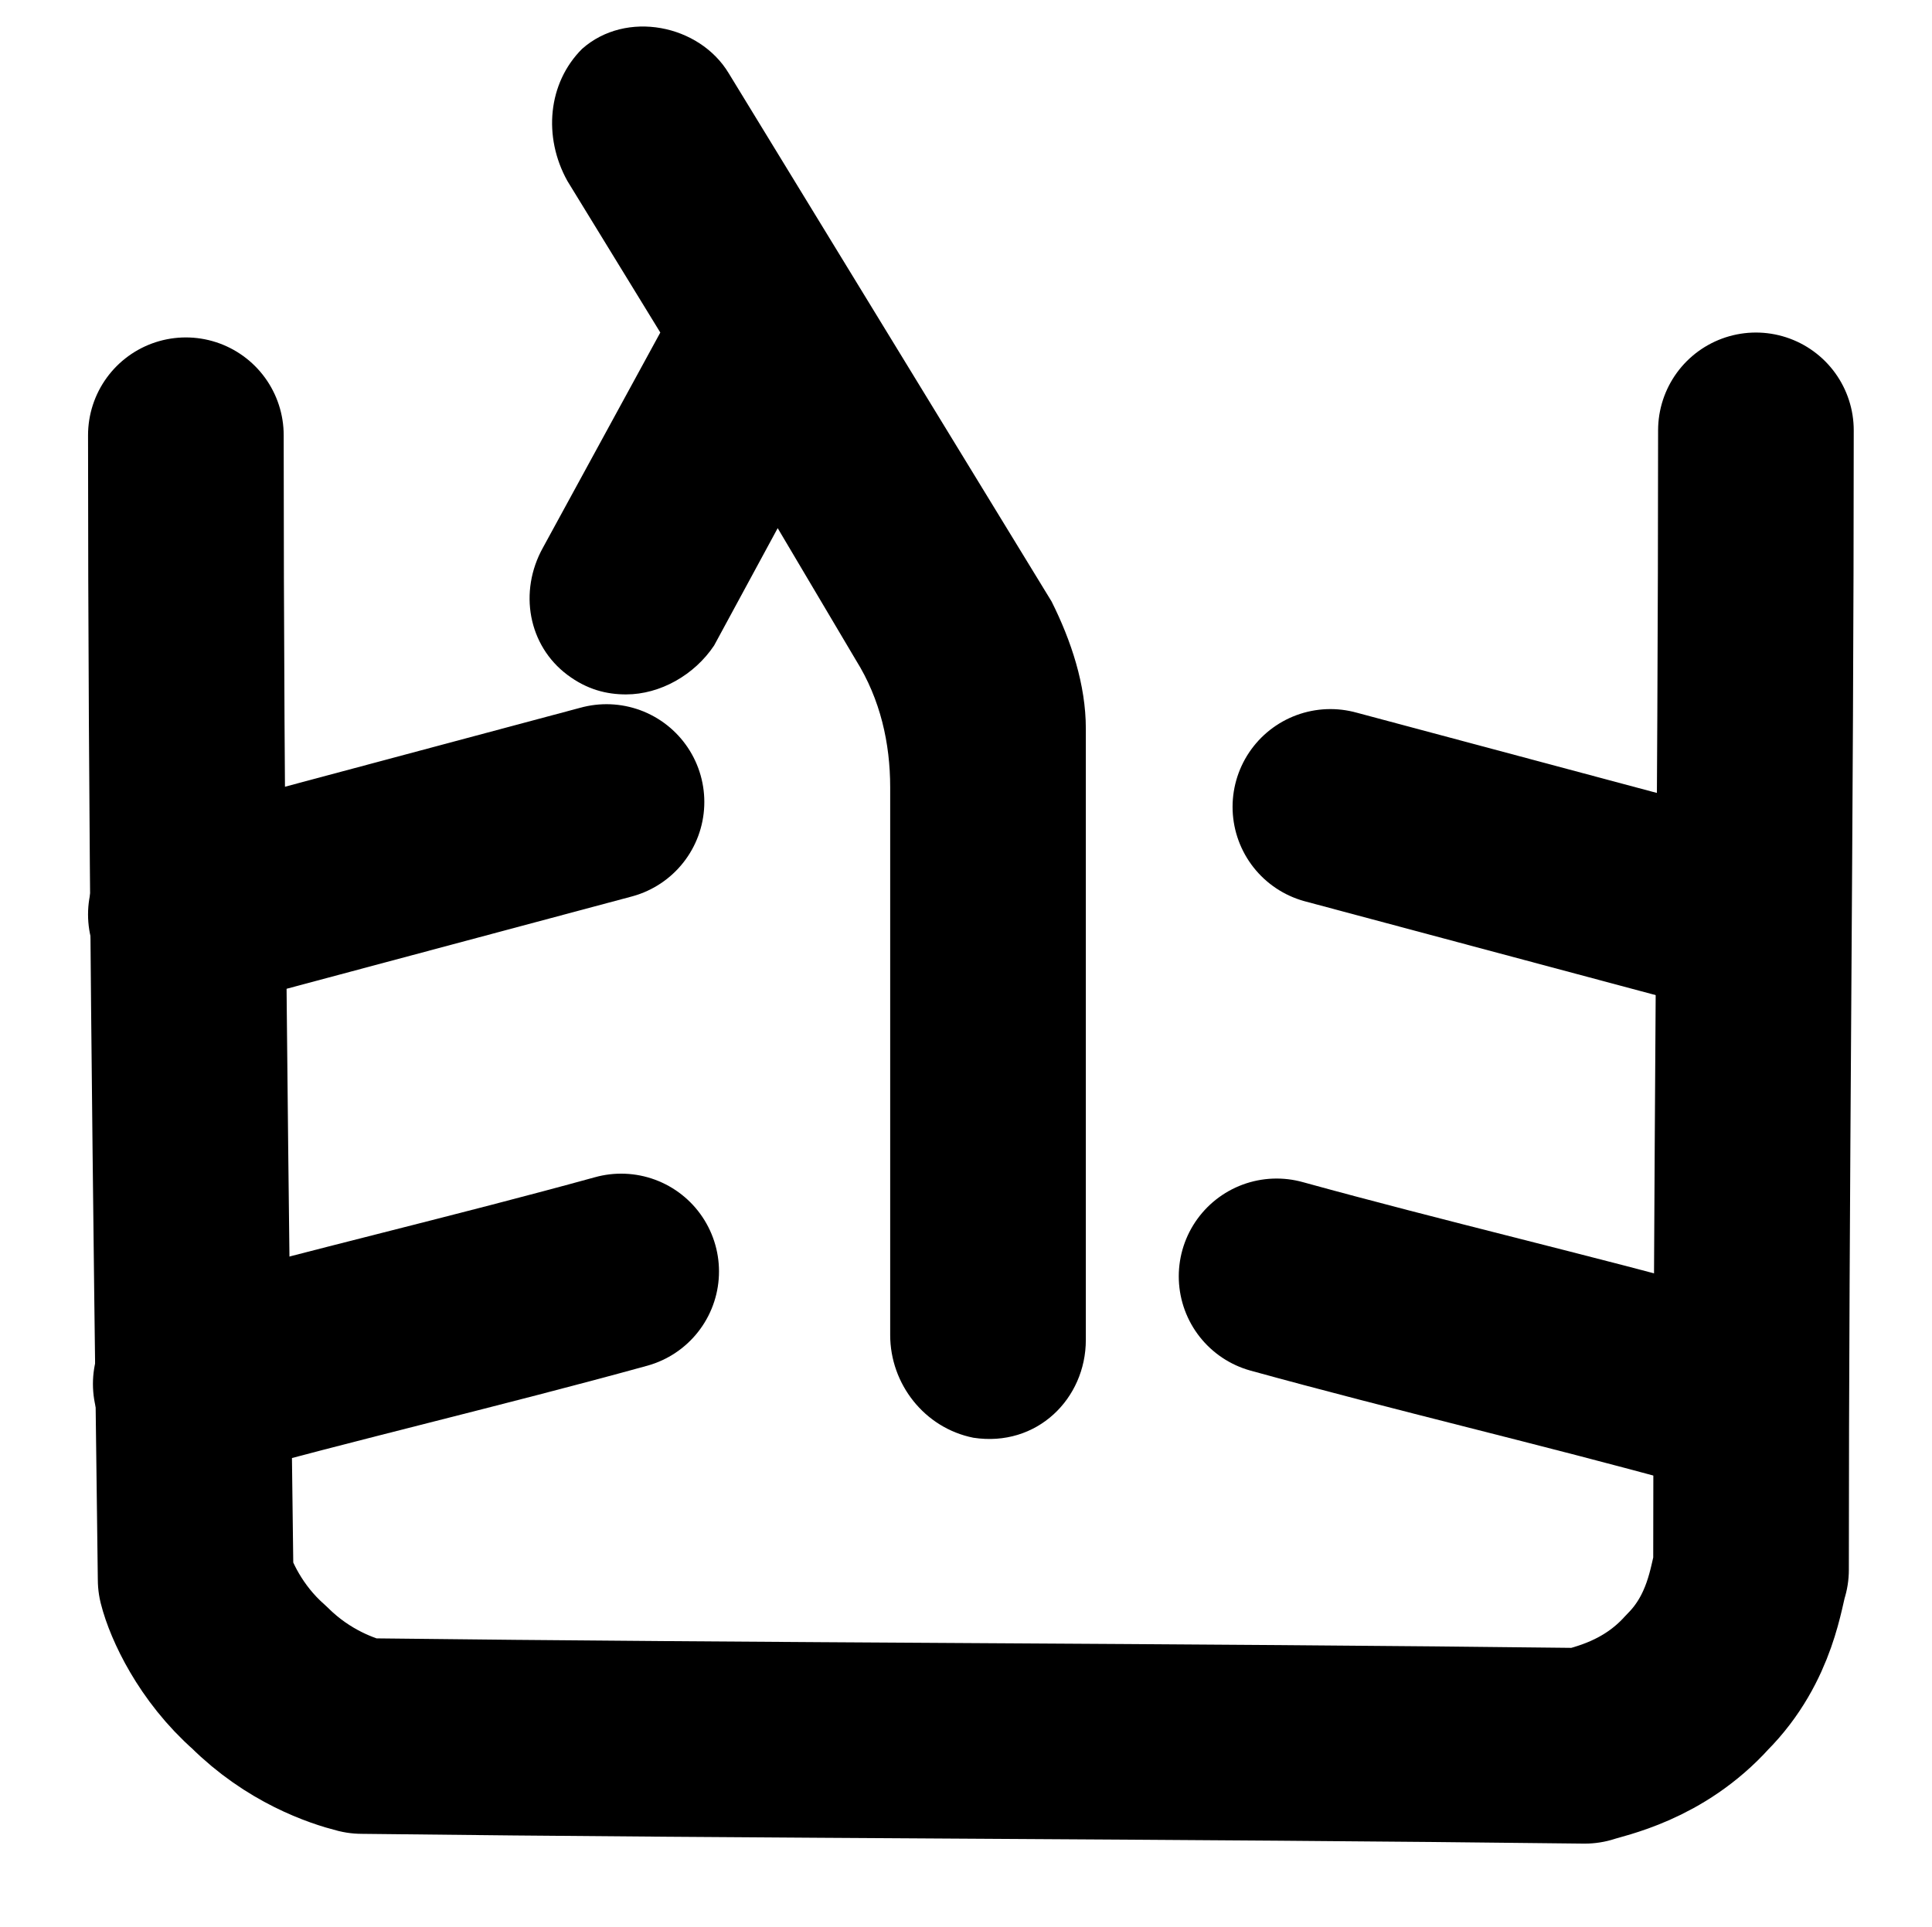 <?xml version="1.0" encoding="utf-8"?>
<!-- Generator: Adobe Illustrator 22.0.0, SVG Export Plug-In . SVG Version: 6.00 Build 0)  -->
<svg version="1.1" id="Layer_1" xmlns="http://www.w3.org/2000/svg" xmlns:xlink="http://www.w3.org/1999/xlink" x="0px" y="0px"
	 viewBox="0 0 39.5 39.4" style="enable-background:new 0 0 39.5 39.4;" xml:space="preserve">
<style type="text/css">
	.st0{fill:none;stroke:#000000;stroke-width:4;stroke-linecap:round;stroke-linejoin:round;stroke-miterlimit:10;}
</style>
<path d="M14.9,1.5c-0.6-1-2.1-1.3-3-0.5c-0.7,0.7-0.8,1.8-0.3,2.7l1.9,3.1l-2.4,4.4c-0.5,0.9-0.3,2,0.5,2.6c0.4,0.3,0.8,0.4,1.2,0.4
	c0.7,0,1.4-0.4,1.8-1l1.3-2.4l1.6,2.7c0.5,0.8,0.7,1.7,0.7,2.6v11.2c0,1,0.7,1.9,1.7,2.1c1.3,0.2,2.3-0.8,2.3-2V14.9
	c0-0.9-0.3-1.8-0.7-2.6L14.9,1.5z"/>
<path class="st0" d="M3.8,8.9C3.8,16.7,3.9,24.5,4,32.3c0.1,0.4,0.5,1.3,1.3,2c0.8,0.8,1.7,1.1,2.1,1.2c8.3,0.1,16.7,0.1,25,0.2
	c0.3-0.1,1.4-0.3,2.3-1.3c0.9-0.9,1-2,1.1-2.3c0-7.8,0.1-15.5,0.1-23.3"/>
<path class="st0" d="M12.7,26c-2.9,0.8-5.9,1.5-8.8,2.3"/>
<line class="st0" x1="12.4" y1="16.4" x2="3.8" y2="18.7"/>
<line class="st0" x1="27.2" y1="16.5" x2="35.8" y2="18.8"/>
<path class="st0" d="M26.1,26.1c2.9,0.8,5.9,1.5,8.8,2.3"/>
</svg>

